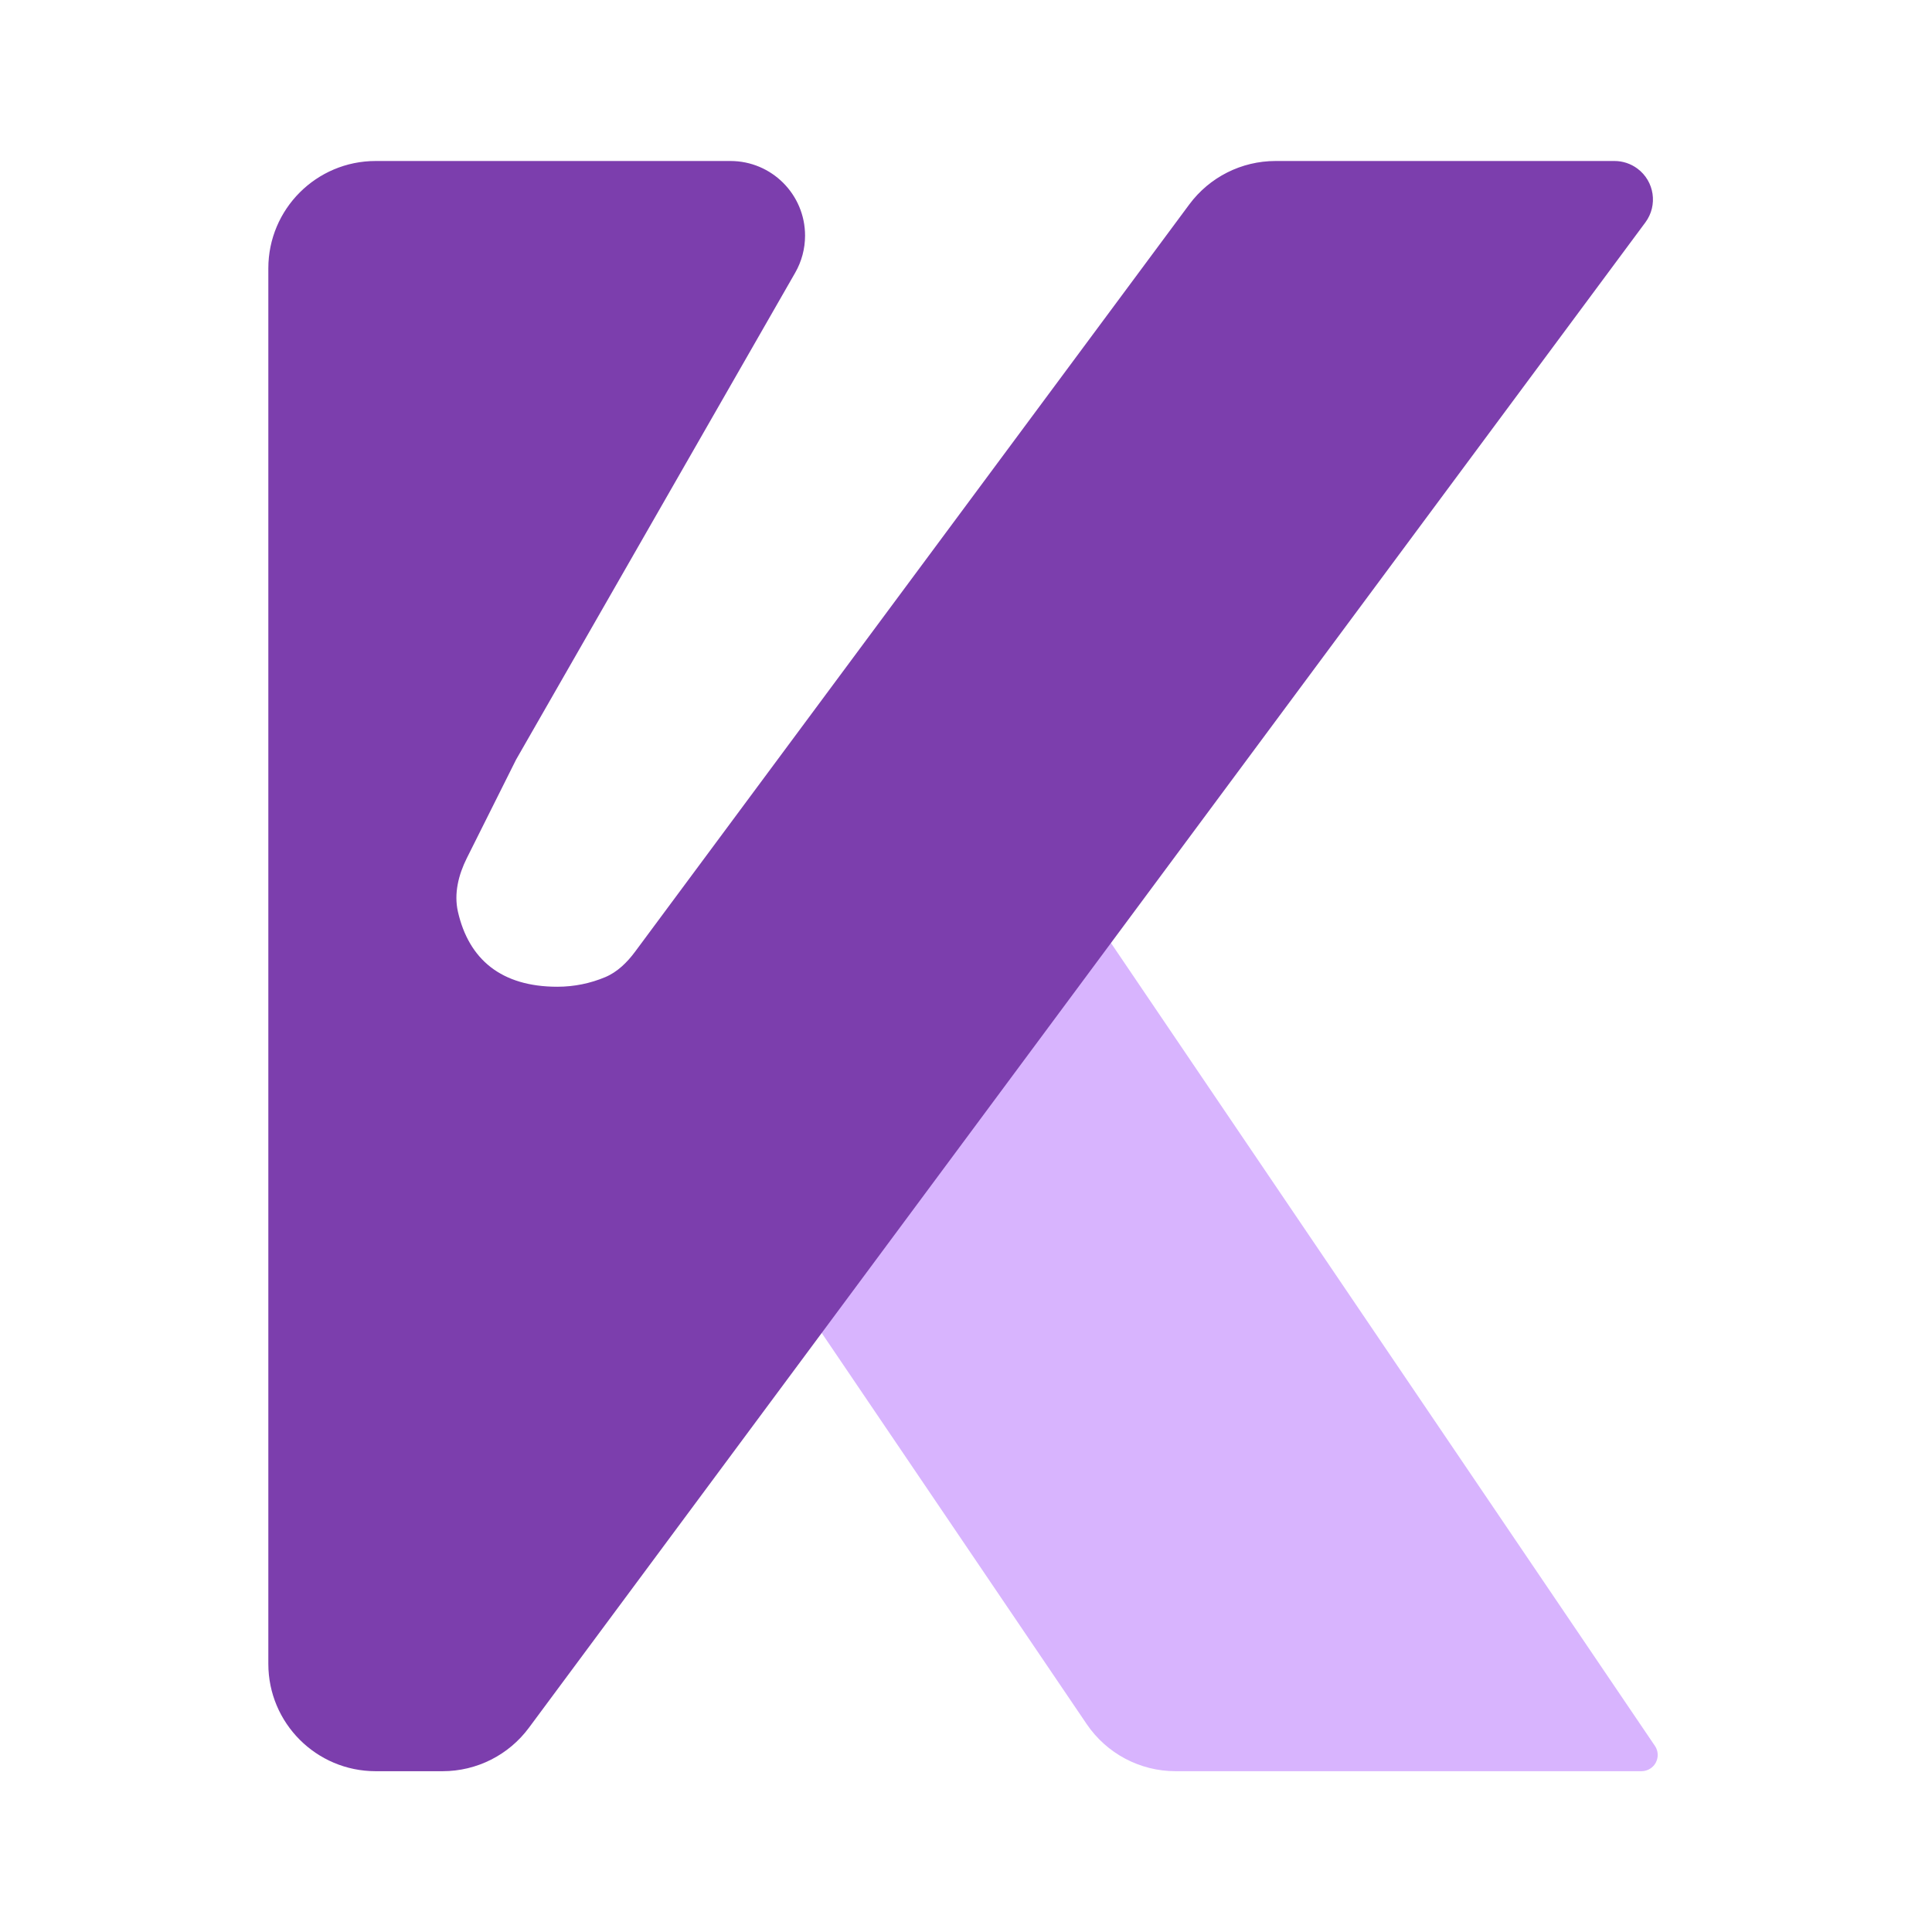<svg width="216" height="216" viewBox="0 0 216 216" fill="none" xmlns="http://www.w3.org/2000/svg">
<path fill-rule="evenodd" clip-rule="evenodd" d="M119.268 98.137C115.551 92.65 108.089 91.216 102.602 94.933L80.06 110.206C74.574 113.923 73.139 121.385 76.856 126.871L121.492 192.753C123.725 196.048 127.446 198.022 131.426 198.022H183.518C183.881 198.022 184.236 197.913 184.536 197.71C185.366 197.148 185.583 196.02 185.02 195.19L119.268 98.137Z" fill="#D8B4FE"/>
<path fill-rule="evenodd" clip-rule="evenodd" d="M142.606 18C138.806 18 135.231 19.8 132.967 22.852L71.01 106.392C70.12 107.591 69.037 108.669 67.66 109.247C66.014 109.937 64.207 110.319 62.312 110.319C56.063 110.319 52.416 107.278 51.197 101.931C50.734 99.897 51.262 97.798 52.195 95.932L57.696 84.931L88.902 30.494C89.626 29.231 90.007 27.8 90.007 26.344C90.007 21.736 86.271 18 81.663 18L42 18C35.373 18 30 23.373 30 30L30 186.022C30 192.649 35.373 198.022 42 198.022H49.492C53.291 198.022 56.867 196.222 59.13 193.17L183.955 24.866C185.371 22.957 184.971 20.262 183.062 18.847C182.321 18.297 181.422 18 180.499 18L142.606 18Z" fill="#7C3EAD"/>
</svg>
